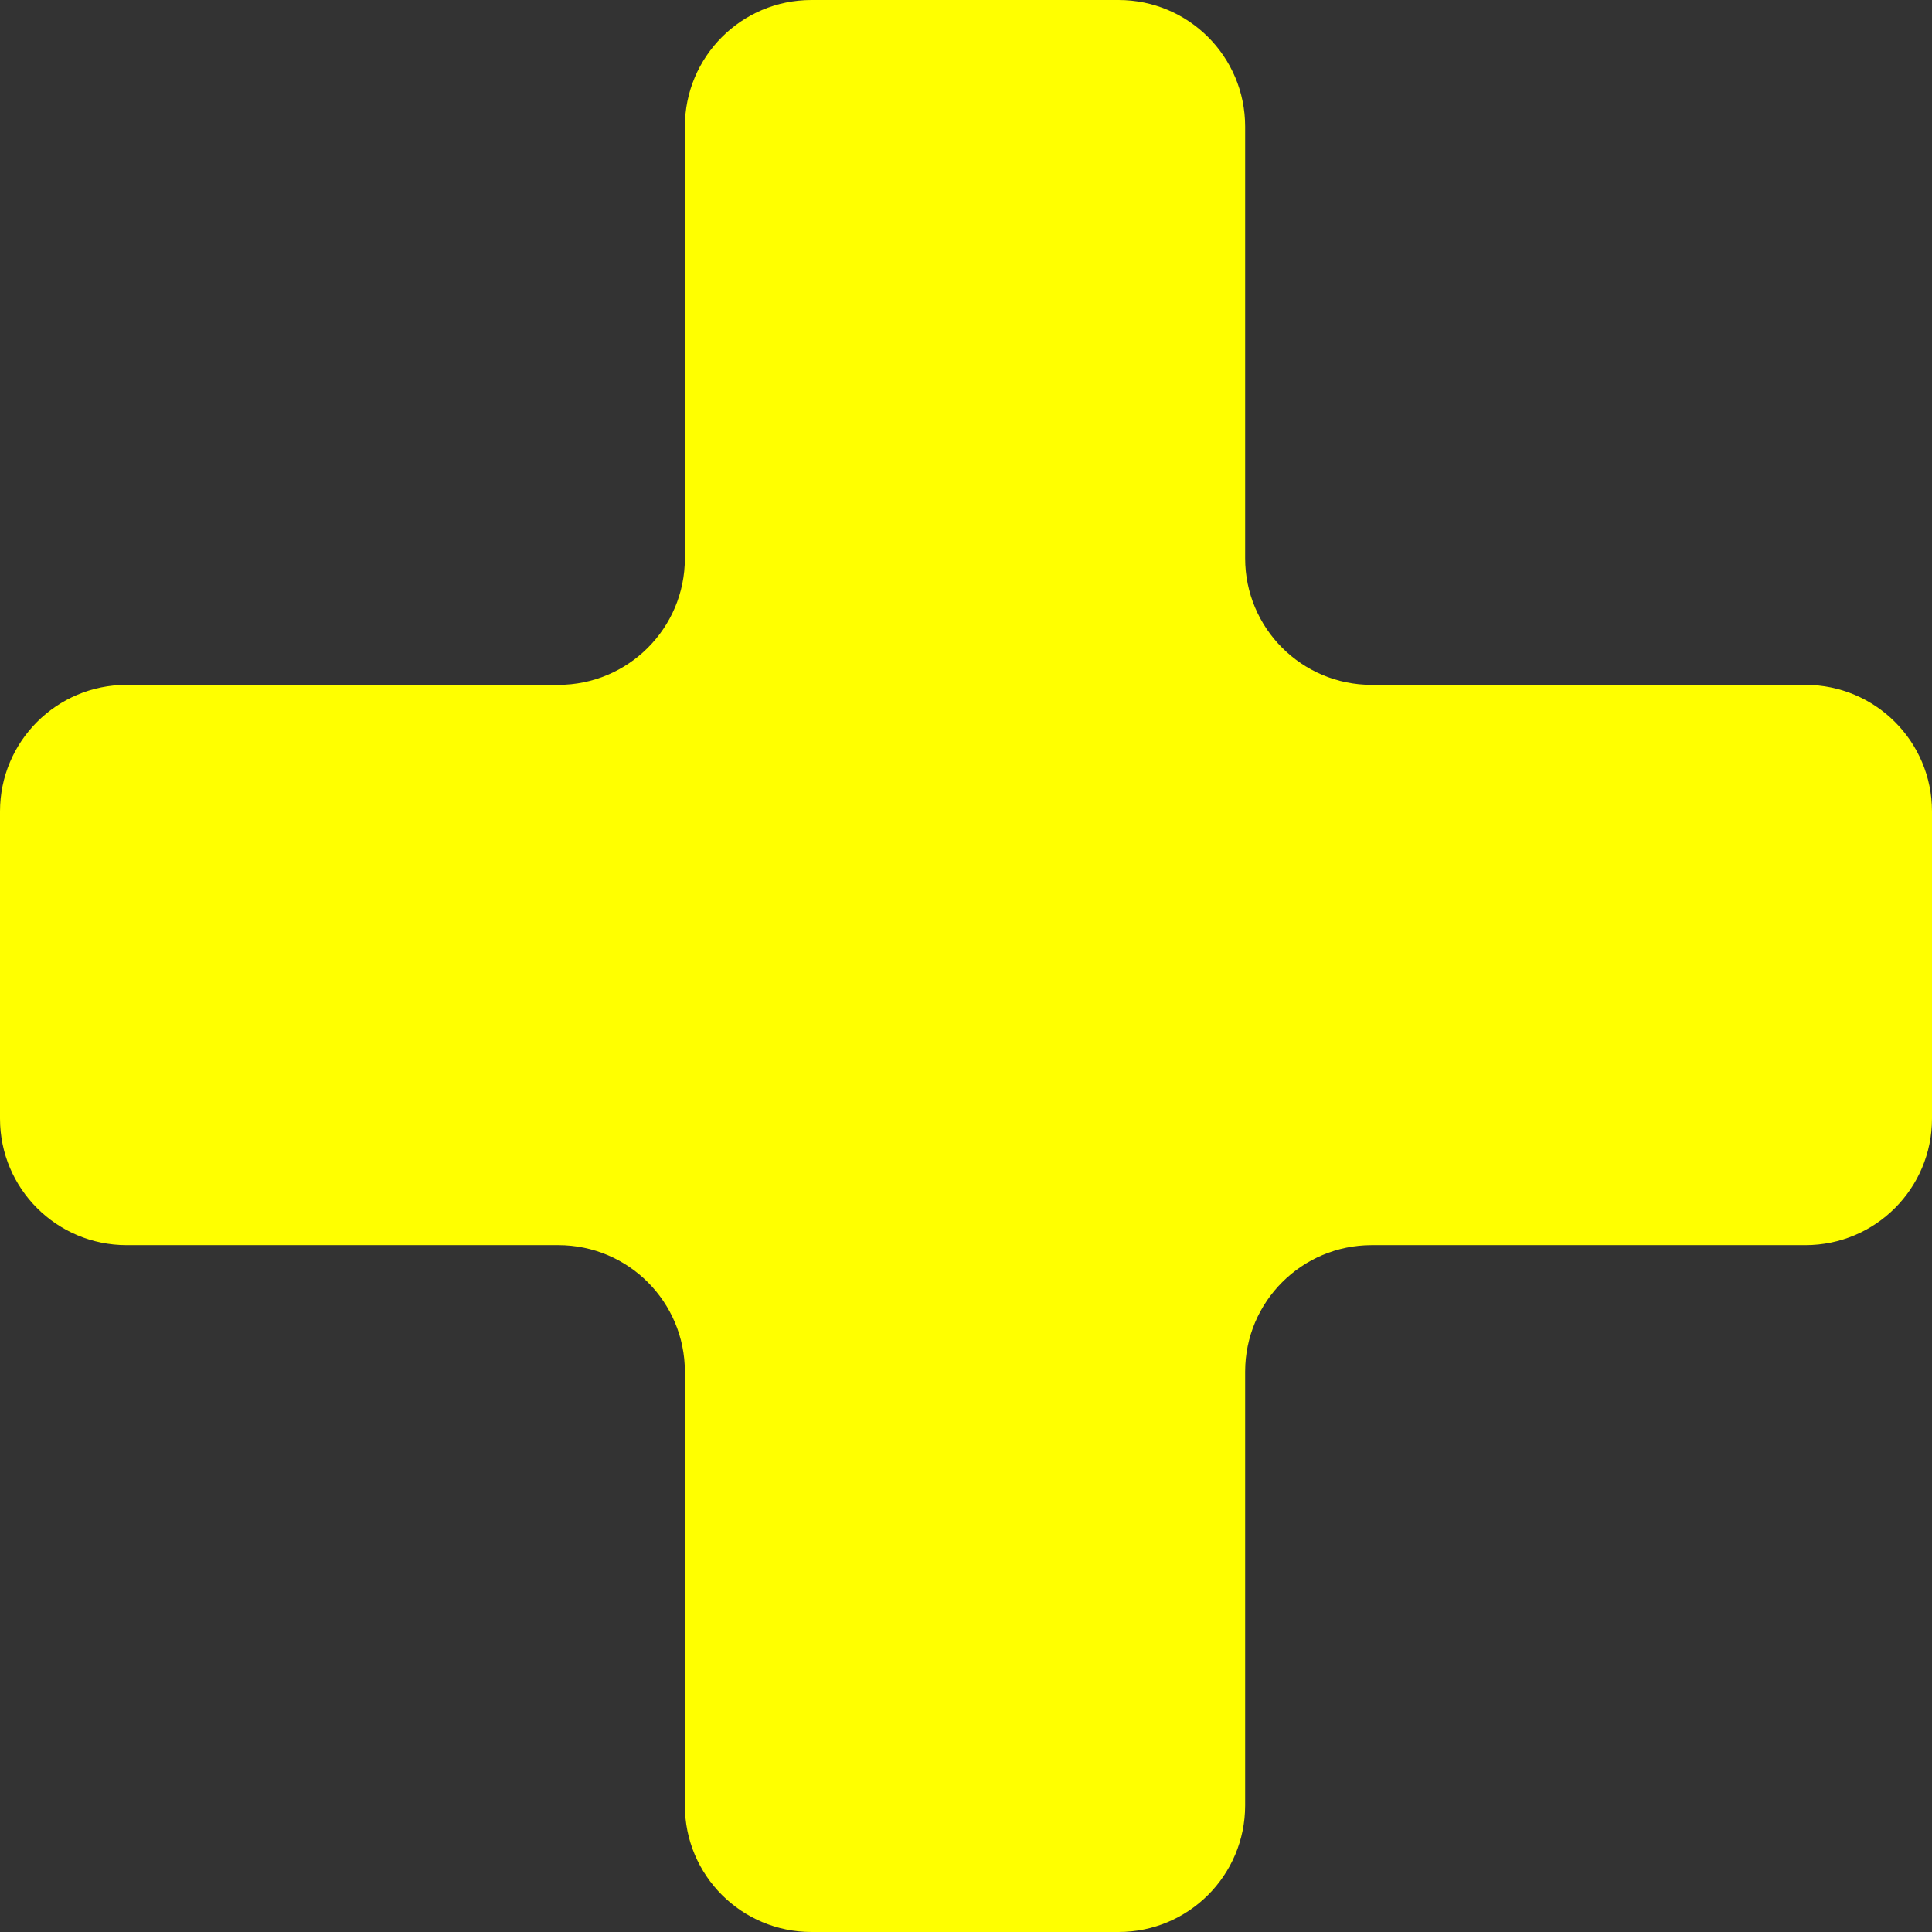 <svg width="39" height="39" viewBox="0 0 39 39" fill="none" xmlns="http://www.w3.org/2000/svg">
<rect x="0" y="0" width="39" height="39" fill="#333333" stroke="none"/>
<path d="M2.555 13.825H11.27C12.677 13.825 13.825 12.685 13.825 11.27V2.555C13.825 1.147 14.964 0 16.38 0H22.58C23.988 0 25.135 1.139 25.135 2.555V11.27C25.135 12.677 26.274 13.825 27.69 13.825H36.445C37.853 13.825 39 14.964 39 16.38V22.58C39 23.988 37.861 25.135 36.445 25.135H27.69C26.282 25.135 25.135 26.274 25.135 27.69V36.445C25.135 37.853 23.996 39 22.58 39H16.38C14.972 39 13.825 37.861 13.825 36.445V27.69C13.825 26.282 12.685 25.135 11.27 25.135H2.555C1.147 25.135 0 23.996 0 22.58V16.38C0 14.972 1.139 13.825 2.555 13.825Z" fill="#FFFF00"/>
</svg>

